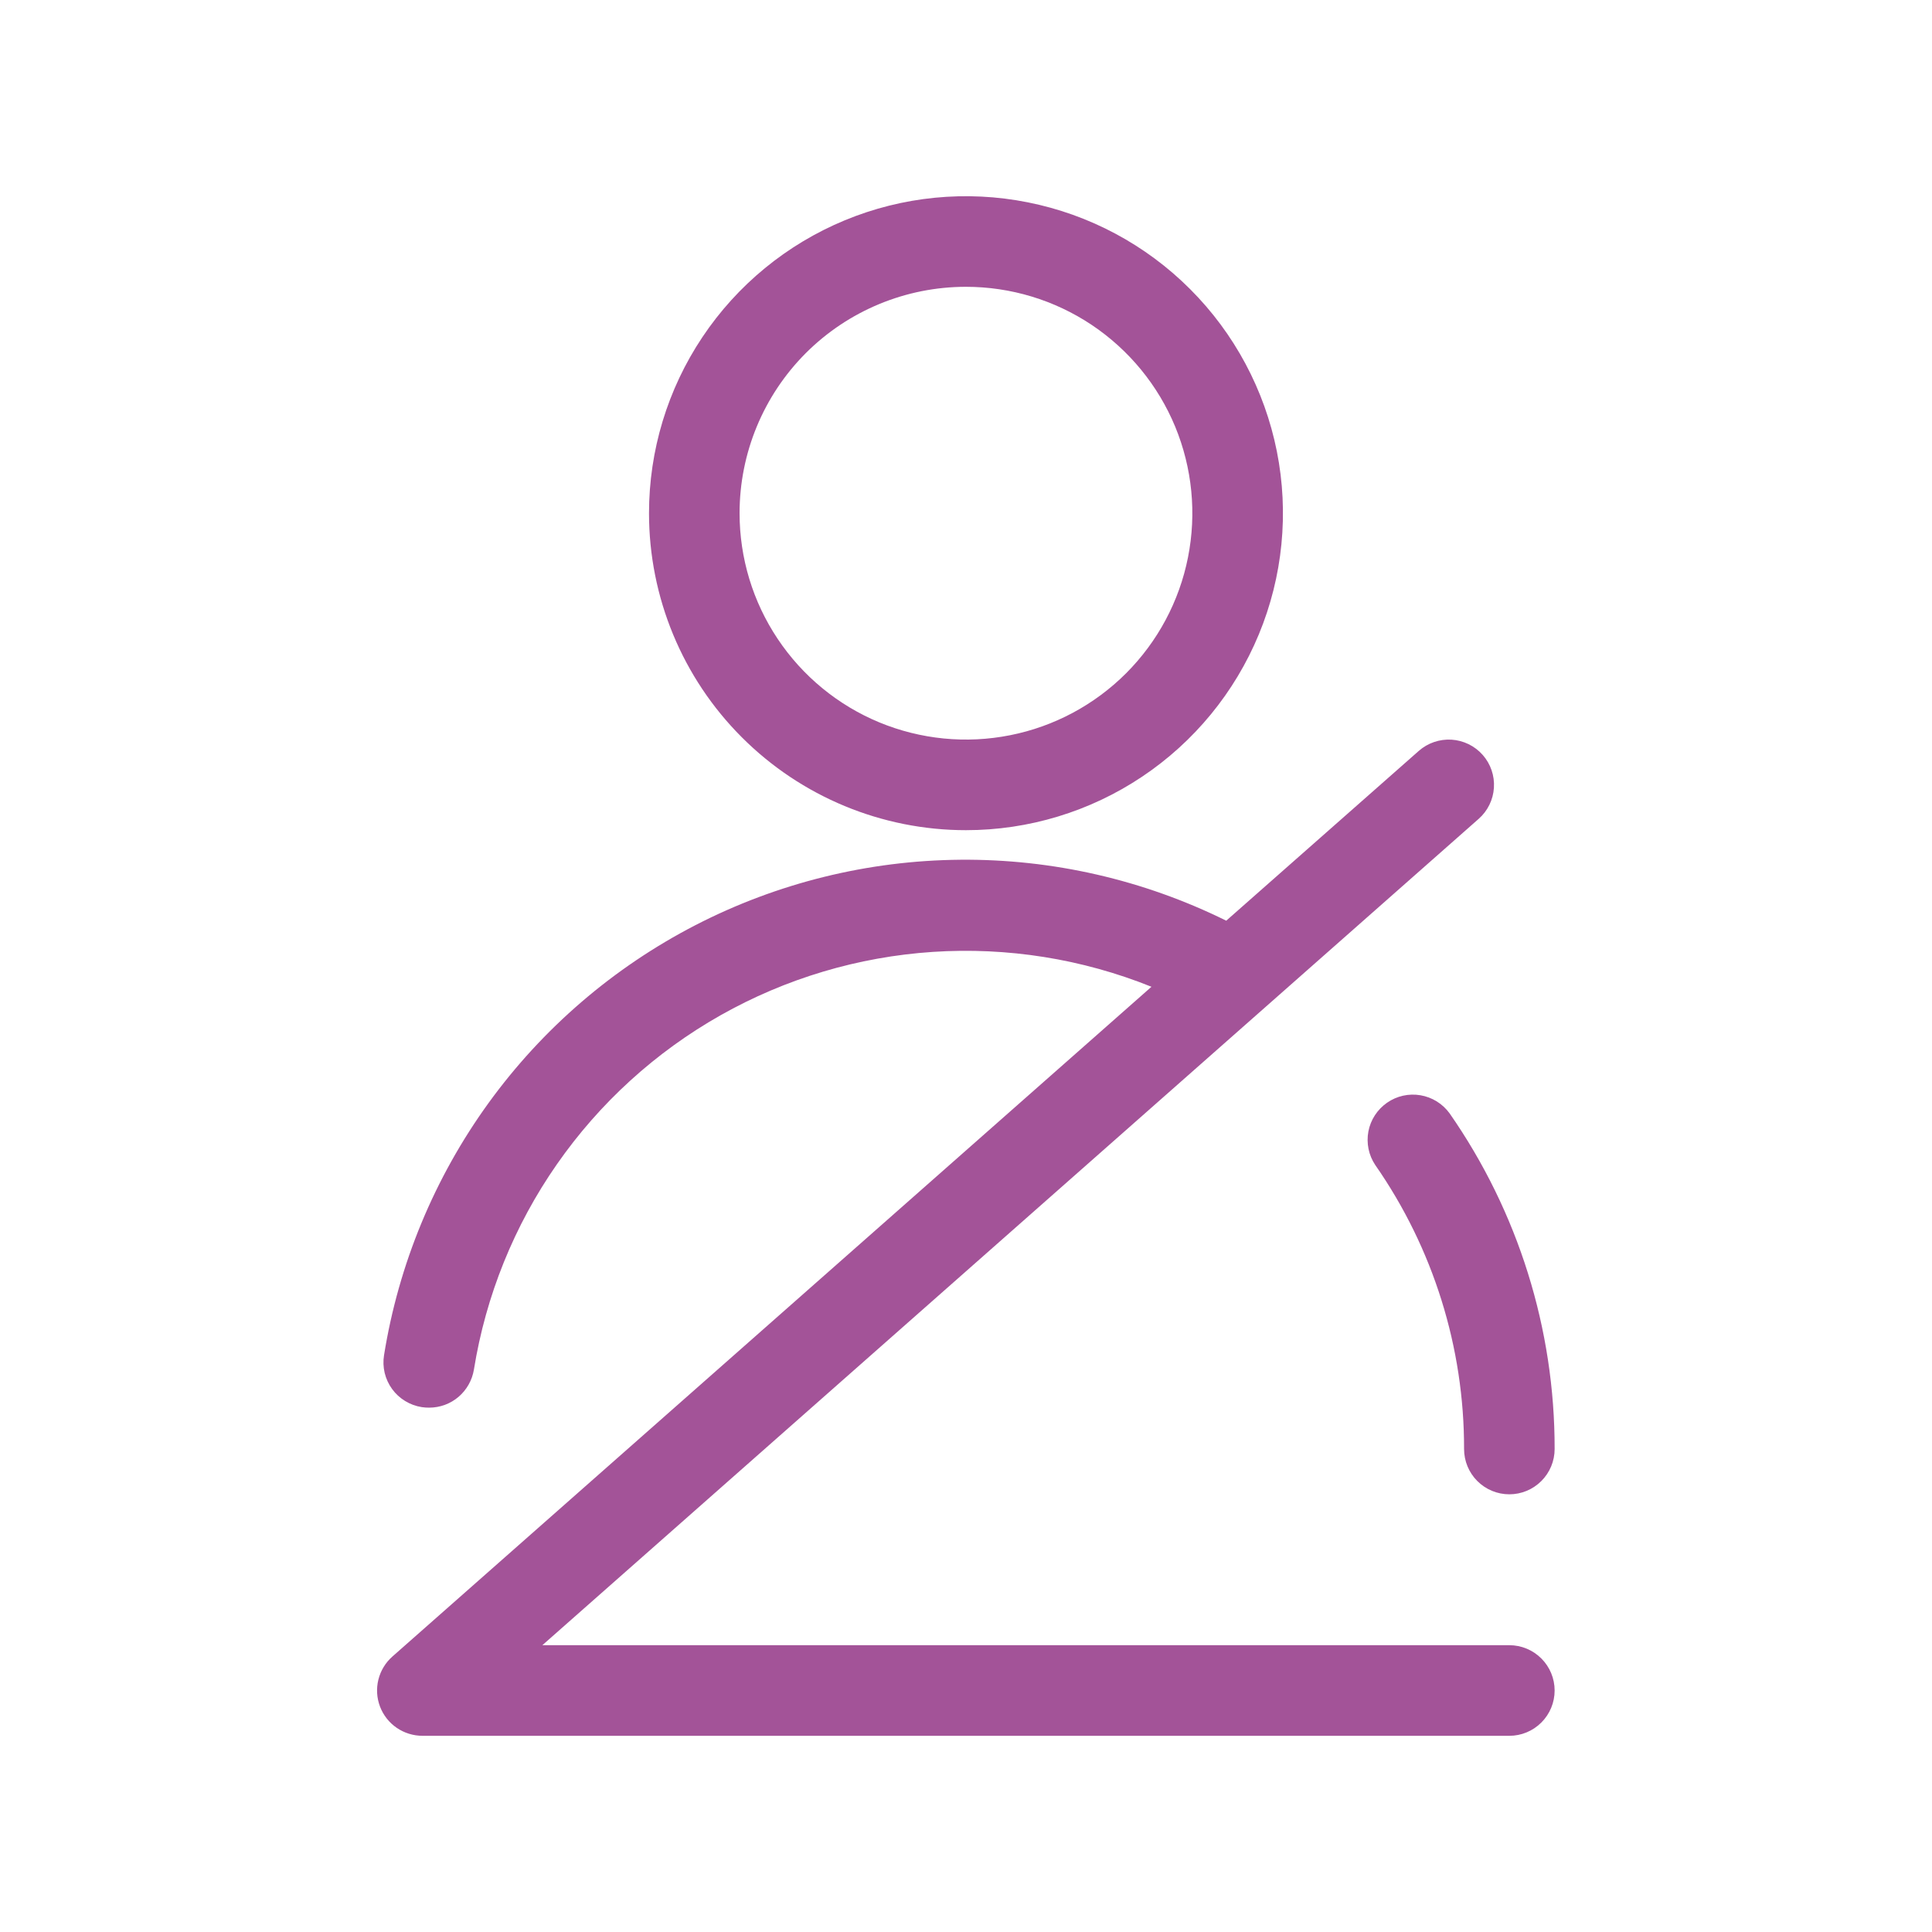 <svg width="40" height="40" viewBox="0 0 40 40" fill="none" xmlns="http://www.w3.org/2000/svg">
<path d="M19.999 17.188C21.297 17.188 22.566 16.803 23.645 16.081C24.724 15.36 25.565 14.335 26.062 13.136C26.559 11.937 26.689 10.618 26.436 9.345C26.182 8.072 25.557 6.902 24.639 5.985C23.722 5.067 22.552 4.442 21.279 4.189C20.006 3.935 18.687 4.065 17.488 4.562C16.289 5.059 15.264 5.9 14.543 6.979C13.821 8.058 13.437 9.327 13.437 10.625C13.437 12.366 14.128 14.035 15.359 15.265C16.589 16.496 18.259 17.188 19.999 17.188ZM19.999 5.938C20.926 5.938 21.832 6.212 22.603 6.727C23.374 7.243 23.975 7.975 24.33 8.831C24.684 9.688 24.777 10.63 24.596 11.54C24.416 12.449 23.969 13.284 23.314 13.94C22.658 14.595 21.823 15.042 20.913 15.222C20.004 15.403 19.062 15.31 18.205 14.956C17.349 14.601 16.617 14 16.102 13.229C15.586 12.458 15.312 11.552 15.312 10.625C15.312 9.382 15.805 8.19 16.684 7.31C17.564 6.431 18.756 5.938 19.999 5.938ZM32.187 35C32.187 35.249 32.088 35.487 31.912 35.663C31.736 35.839 31.498 35.938 31.249 35.938H8.749C8.558 35.938 8.372 35.881 8.214 35.773C8.057 35.666 7.936 35.512 7.868 35.334C7.8 35.155 7.788 34.961 7.834 34.775C7.88 34.59 7.981 34.423 8.124 34.297L23.84 20.43C22.404 19.852 20.857 19.606 19.313 19.708C17.769 19.81 16.267 20.258 14.92 21.019C13.573 21.78 12.414 22.835 11.53 24.105C10.645 25.374 10.058 26.827 9.812 28.355C9.776 28.574 9.664 28.774 9.495 28.919C9.326 29.064 9.111 29.143 8.888 29.144C8.836 29.144 8.784 29.141 8.732 29.133C8.61 29.114 8.493 29.071 8.387 29.006C8.282 28.942 8.19 28.858 8.118 28.758C8.045 28.658 7.993 28.544 7.964 28.424C7.936 28.304 7.931 28.18 7.951 28.058C8.253 26.173 8.994 24.385 10.113 22.839C11.233 21.292 12.7 20.031 14.397 19.155C16.094 18.28 17.972 17.816 19.882 17.8C21.791 17.783 23.677 18.216 25.388 19.062L29.374 15.547C29.561 15.382 29.805 15.299 30.053 15.314C30.301 15.33 30.533 15.443 30.698 15.63C30.862 15.816 30.946 16.06 30.93 16.309C30.915 16.557 30.801 16.789 30.615 16.953L11.229 34.062H31.249C31.498 34.062 31.736 34.161 31.912 34.337C32.088 34.513 32.187 34.751 32.187 35ZM30.012 23.05C31.432 25.089 32.191 27.515 32.187 30C32.187 30.249 32.088 30.487 31.912 30.663C31.736 30.839 31.498 30.938 31.249 30.938C31 30.938 30.762 30.839 30.586 30.663C30.41 30.487 30.312 30.249 30.312 30C30.316 27.898 29.674 25.845 28.473 24.12C28.336 23.916 28.286 23.667 28.331 23.425C28.377 23.184 28.516 22.971 28.717 22.831C28.919 22.69 29.167 22.635 29.409 22.676C29.651 22.717 29.867 22.851 30.012 23.05Z" fill="#A35398"/>
</svg>

